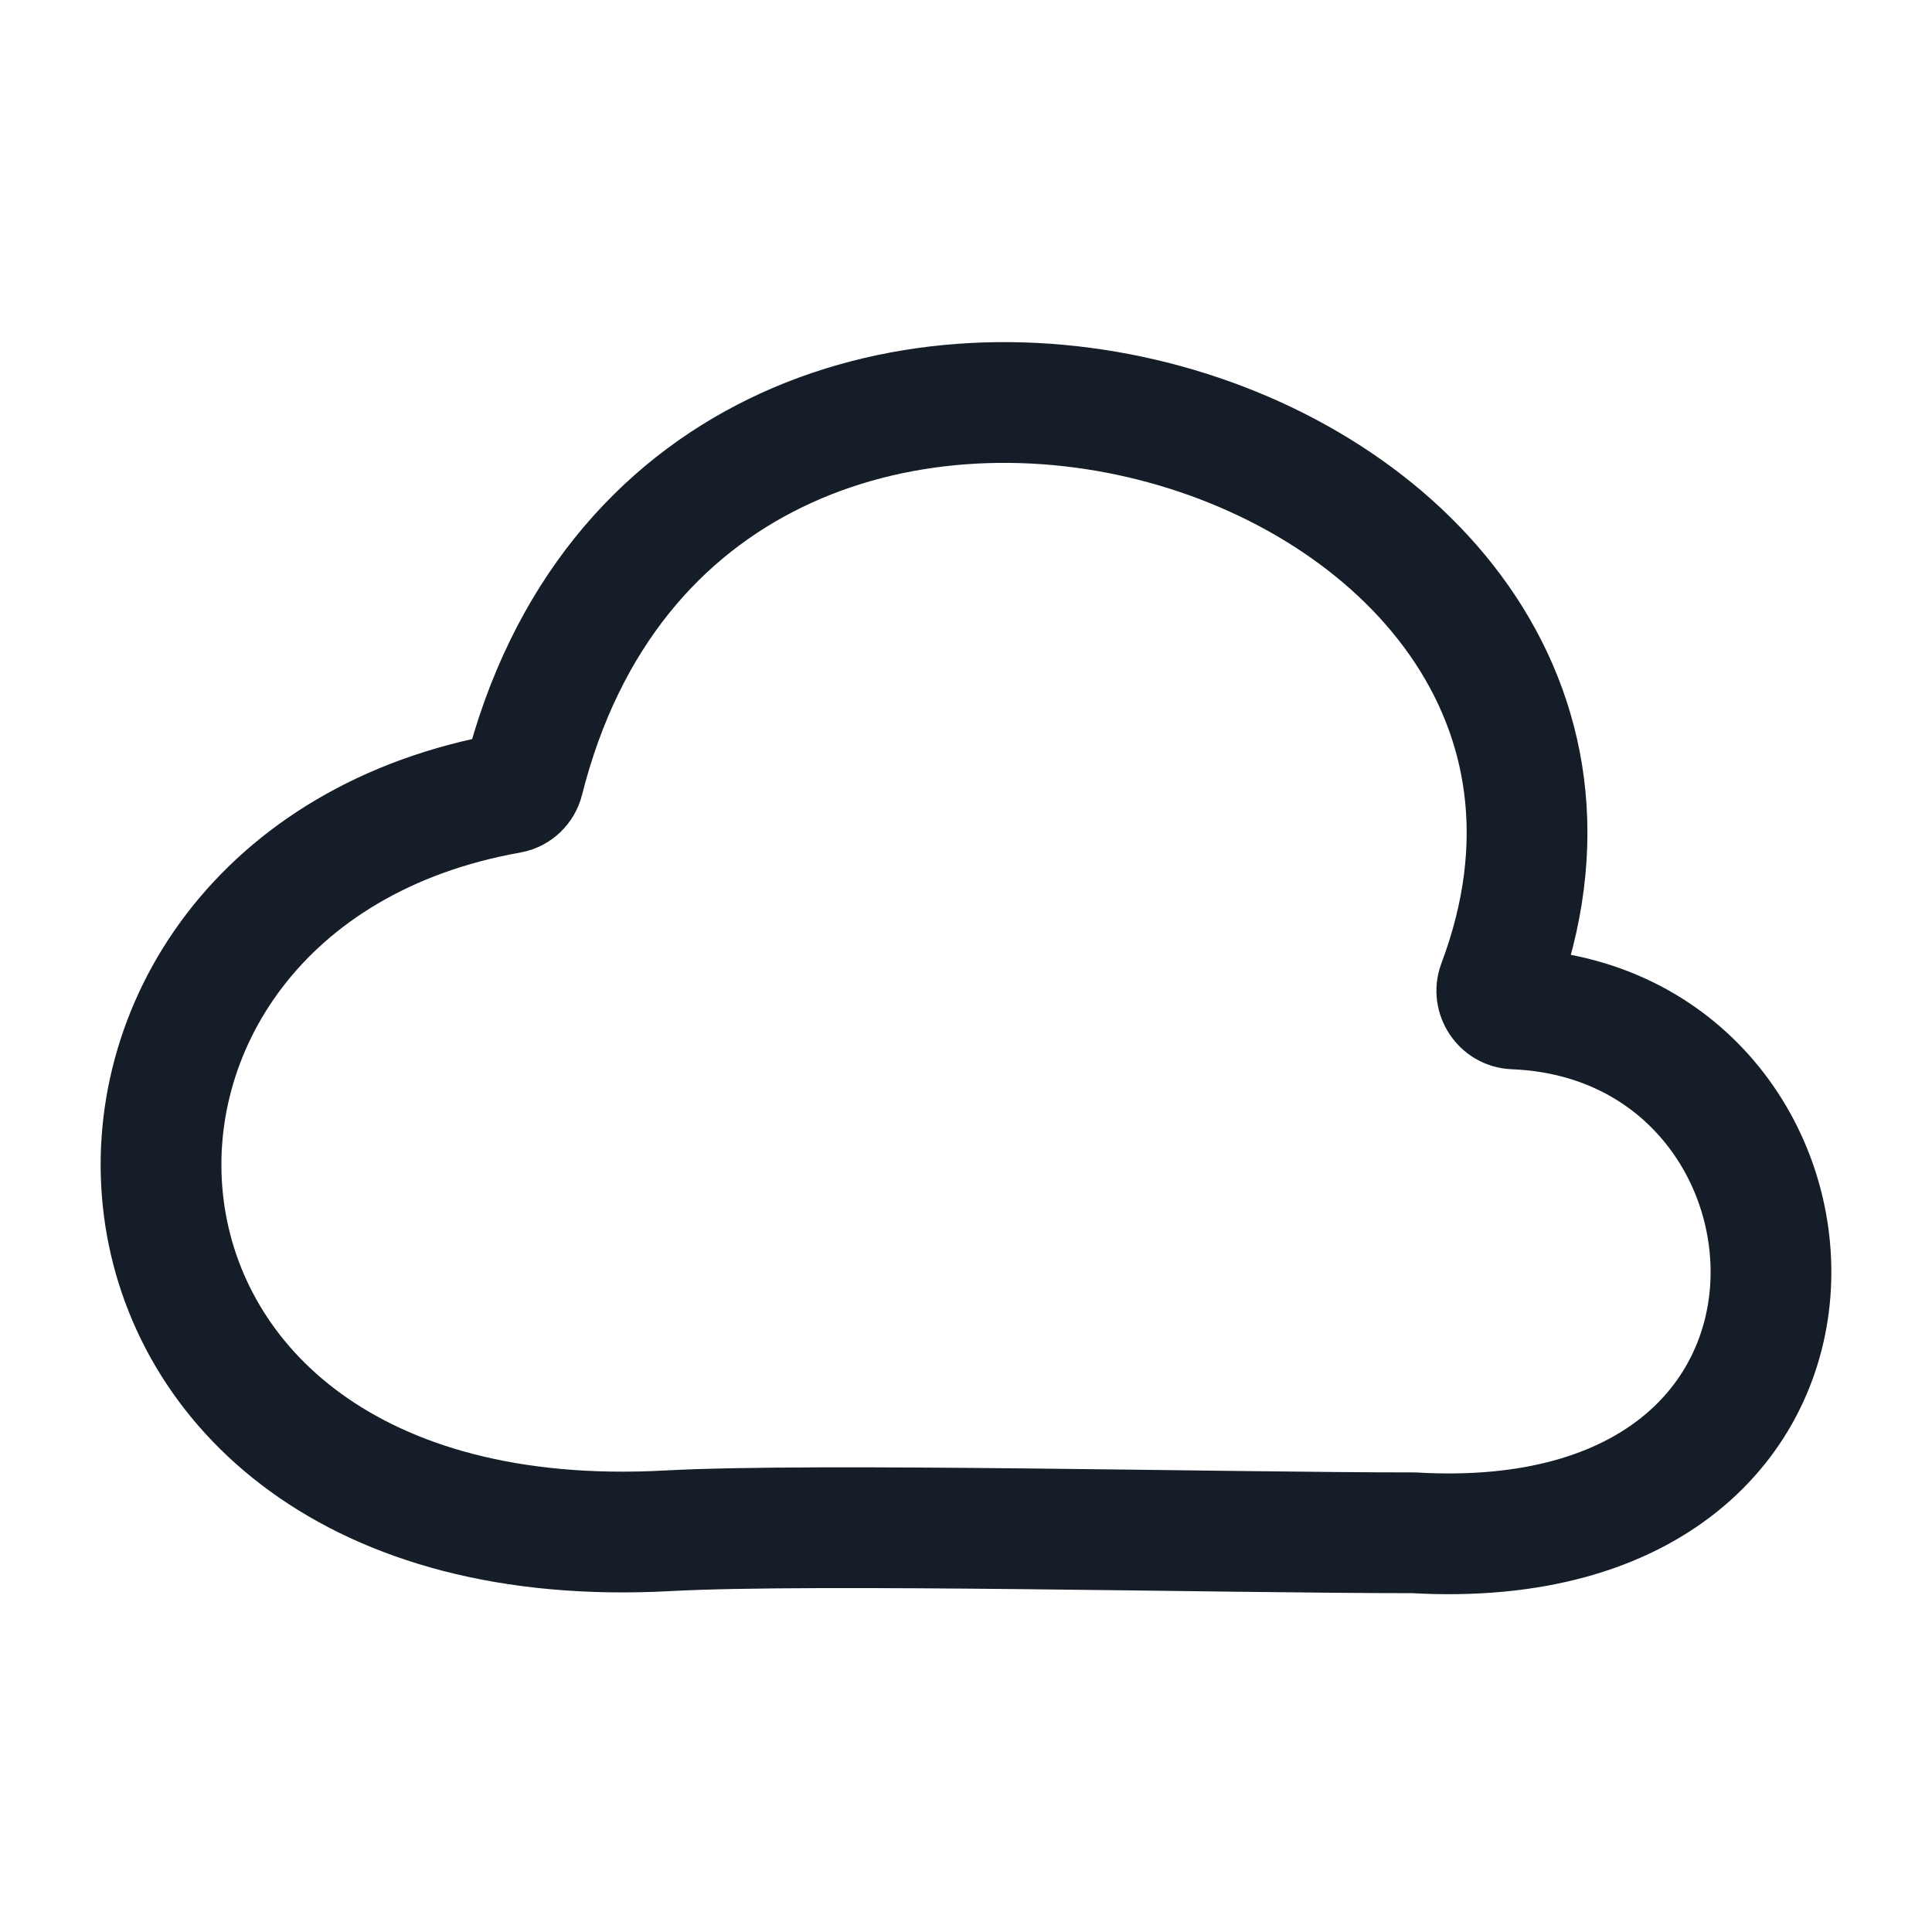 <svg width="24" height="24" viewBox="0 0 24 24" fill="none" xmlns="http://www.w3.org/2000/svg">
<path d="M18.607 12.232C21.258 5.194 8.576 1.452 6.502 9.695C6.482 9.774 6.414 9.838 6.334 9.852C0.123 10.95 0.426 19.442 8.295 19.016C10.126 18.917 15.215 19.041 17.562 19.041C23.529 19.383 23.002 12.696 18.805 12.533C18.658 12.527 18.555 12.37 18.607 12.232Z" stroke="#151E28" stroke-width="1.5"/>
</svg>
